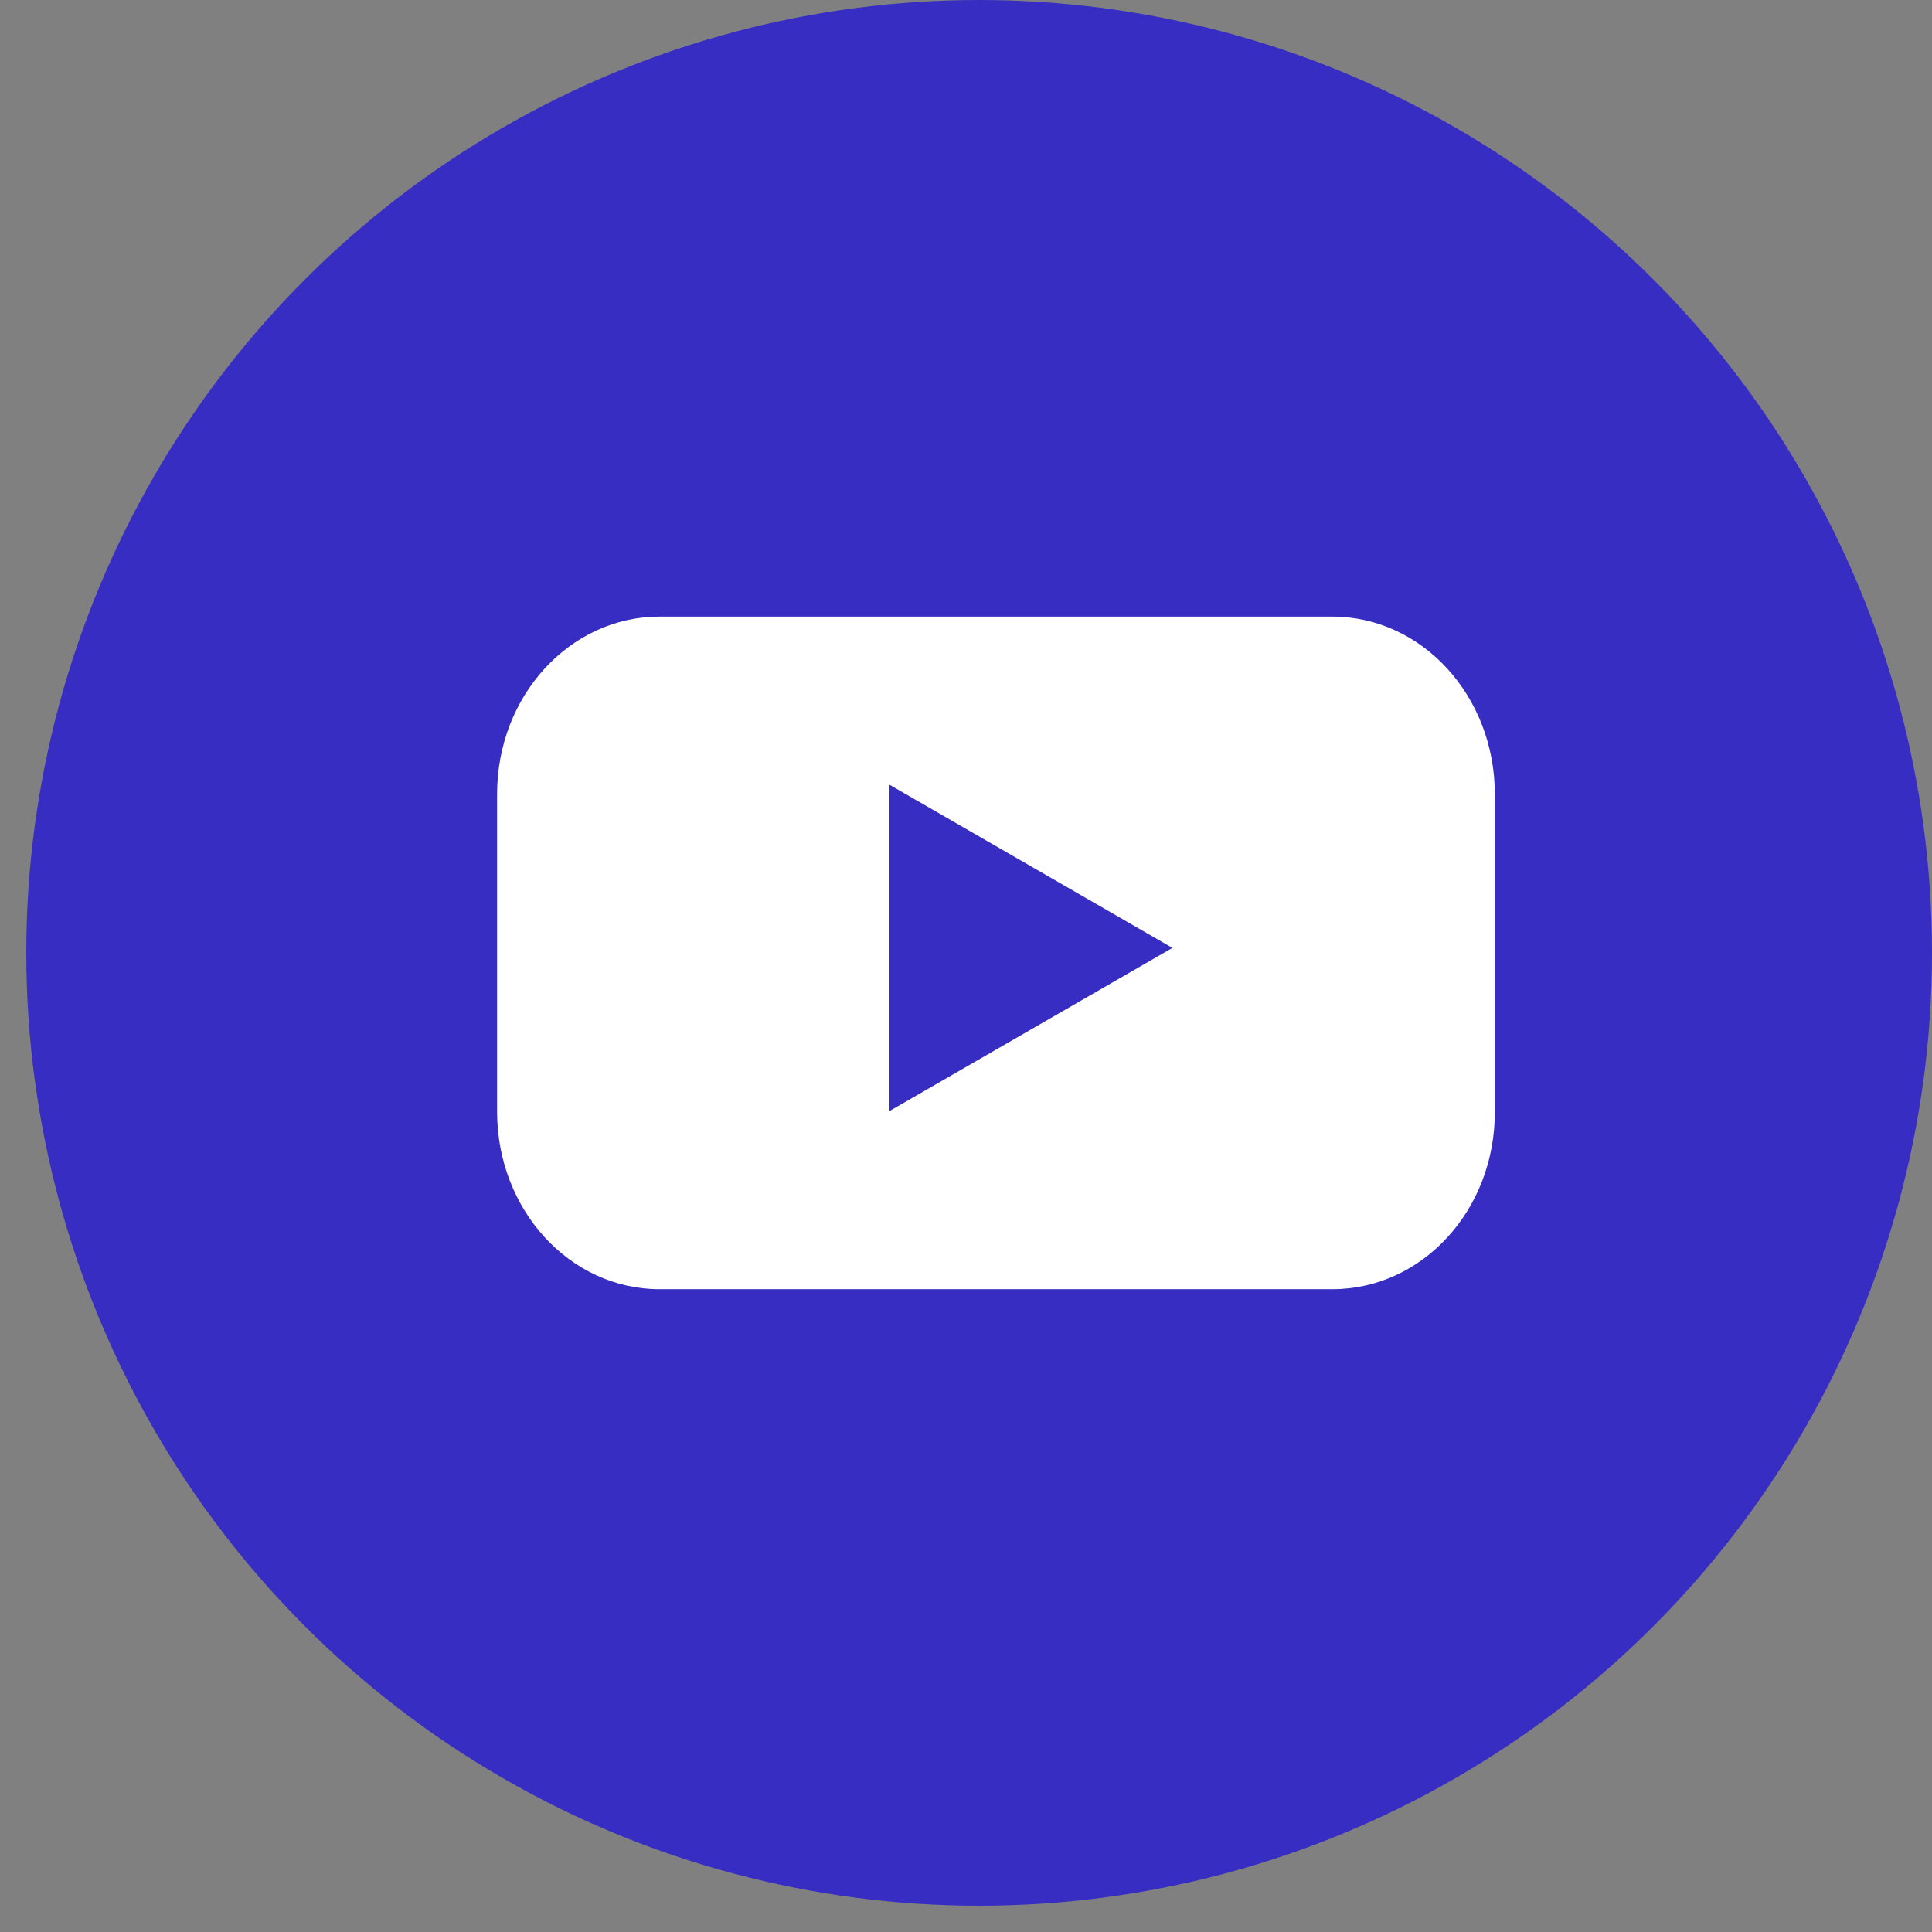 <?xml version="1.0" encoding="UTF-8"?>
<svg xmlns="http://www.w3.org/2000/svg" width="55" height="55" viewBox="0 0 55 55" fill="none">
  <rect x="0" y="0" width="55" height="55" fill="#808080" stroke="none"/>
  <circle cx="27.874" cy="27.126" r="27.126" fill="#372DC3"></circle>
  <path d="M37.927 36.701H18.778C16.215 36.701 14.151 34.435 14.151 31.647V22.606C14.151 19.807 16.226 17.553 18.778 17.553H37.927C40.489 17.553 42.554 19.819 42.554 22.606V31.647C42.564 34.446 40.489 36.701 37.927 36.701Z" fill="white"></path>
  <path d="M33.376 26.985L25.321 22.339V31.63L33.376 26.985Z" fill="#372DC3"></path>
</svg>
